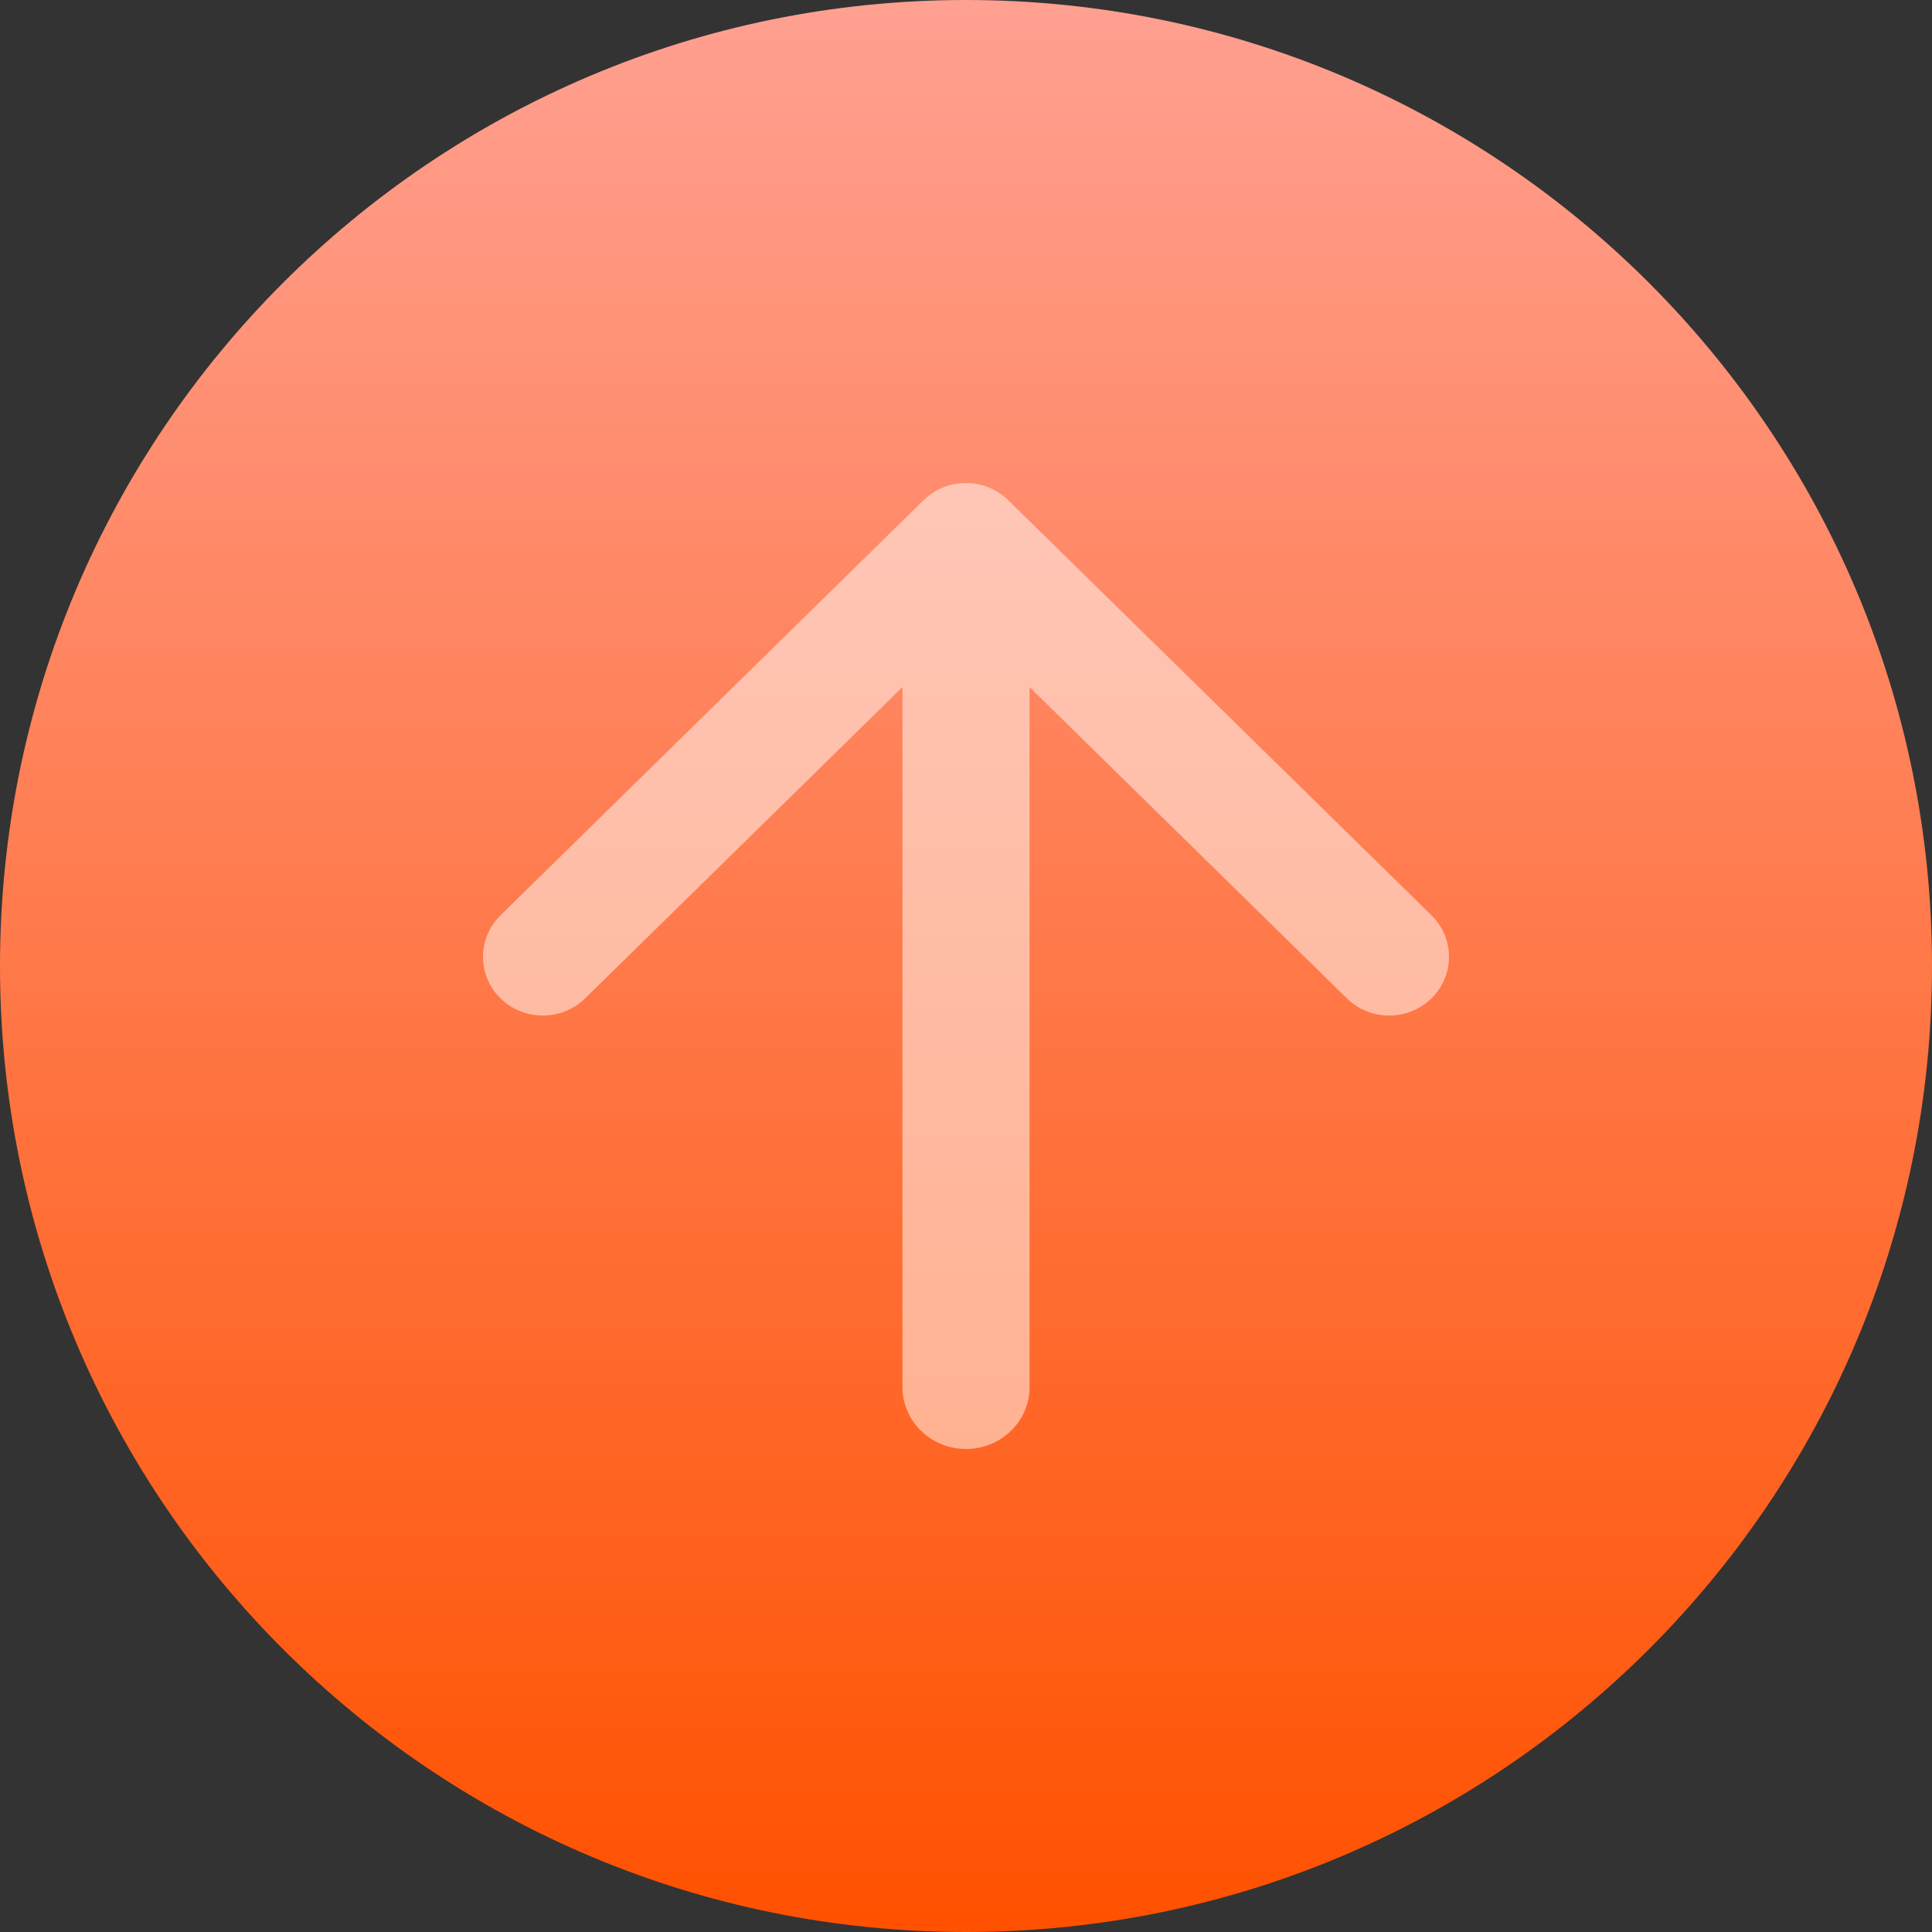 <svg fill="none" height="40" viewBox="0 0 40 40" width="40" xmlns="http://www.w3.org/2000/svg" xmlns:xlink="http://www.w3.org/1999/xlink"><rect x="0" y="0" width="40" height="40" fill="#333333" stroke="none"/><linearGradient id="a" gradientUnits="userSpaceOnUse" x1="0" x2="0" y1="0" y2="40"><stop offset="0" stop-color="#ffa091"/><stop offset="1" stop-color="#ff5100"/></linearGradient><path d="m20 40c11.046 0 20-8.954 20-20s-8.954-20-20-20-20 8.954-20 20 8.954 20 20 20z" fill="url(#a)"/><path clip-rule="evenodd" d="m21.316 14.226v14.492c0 .708-.59 1.282-1.316 1.282s-1.316-.574-1.316-1.282v-14.492l-6.569 6.444c-.484.474-1.268.474-1.752 0-.484-.474-.484-1.244 0-1.72l8.759-8.594c.484-.474 1.268-.474 1.752 0l8.763 8.594c.484.474.484 1.244 0 1.72-.484.474-1.268.474-1.752 0z" fill="#fff" fill-opacity=".5" fill-rule="evenodd"/></svg>